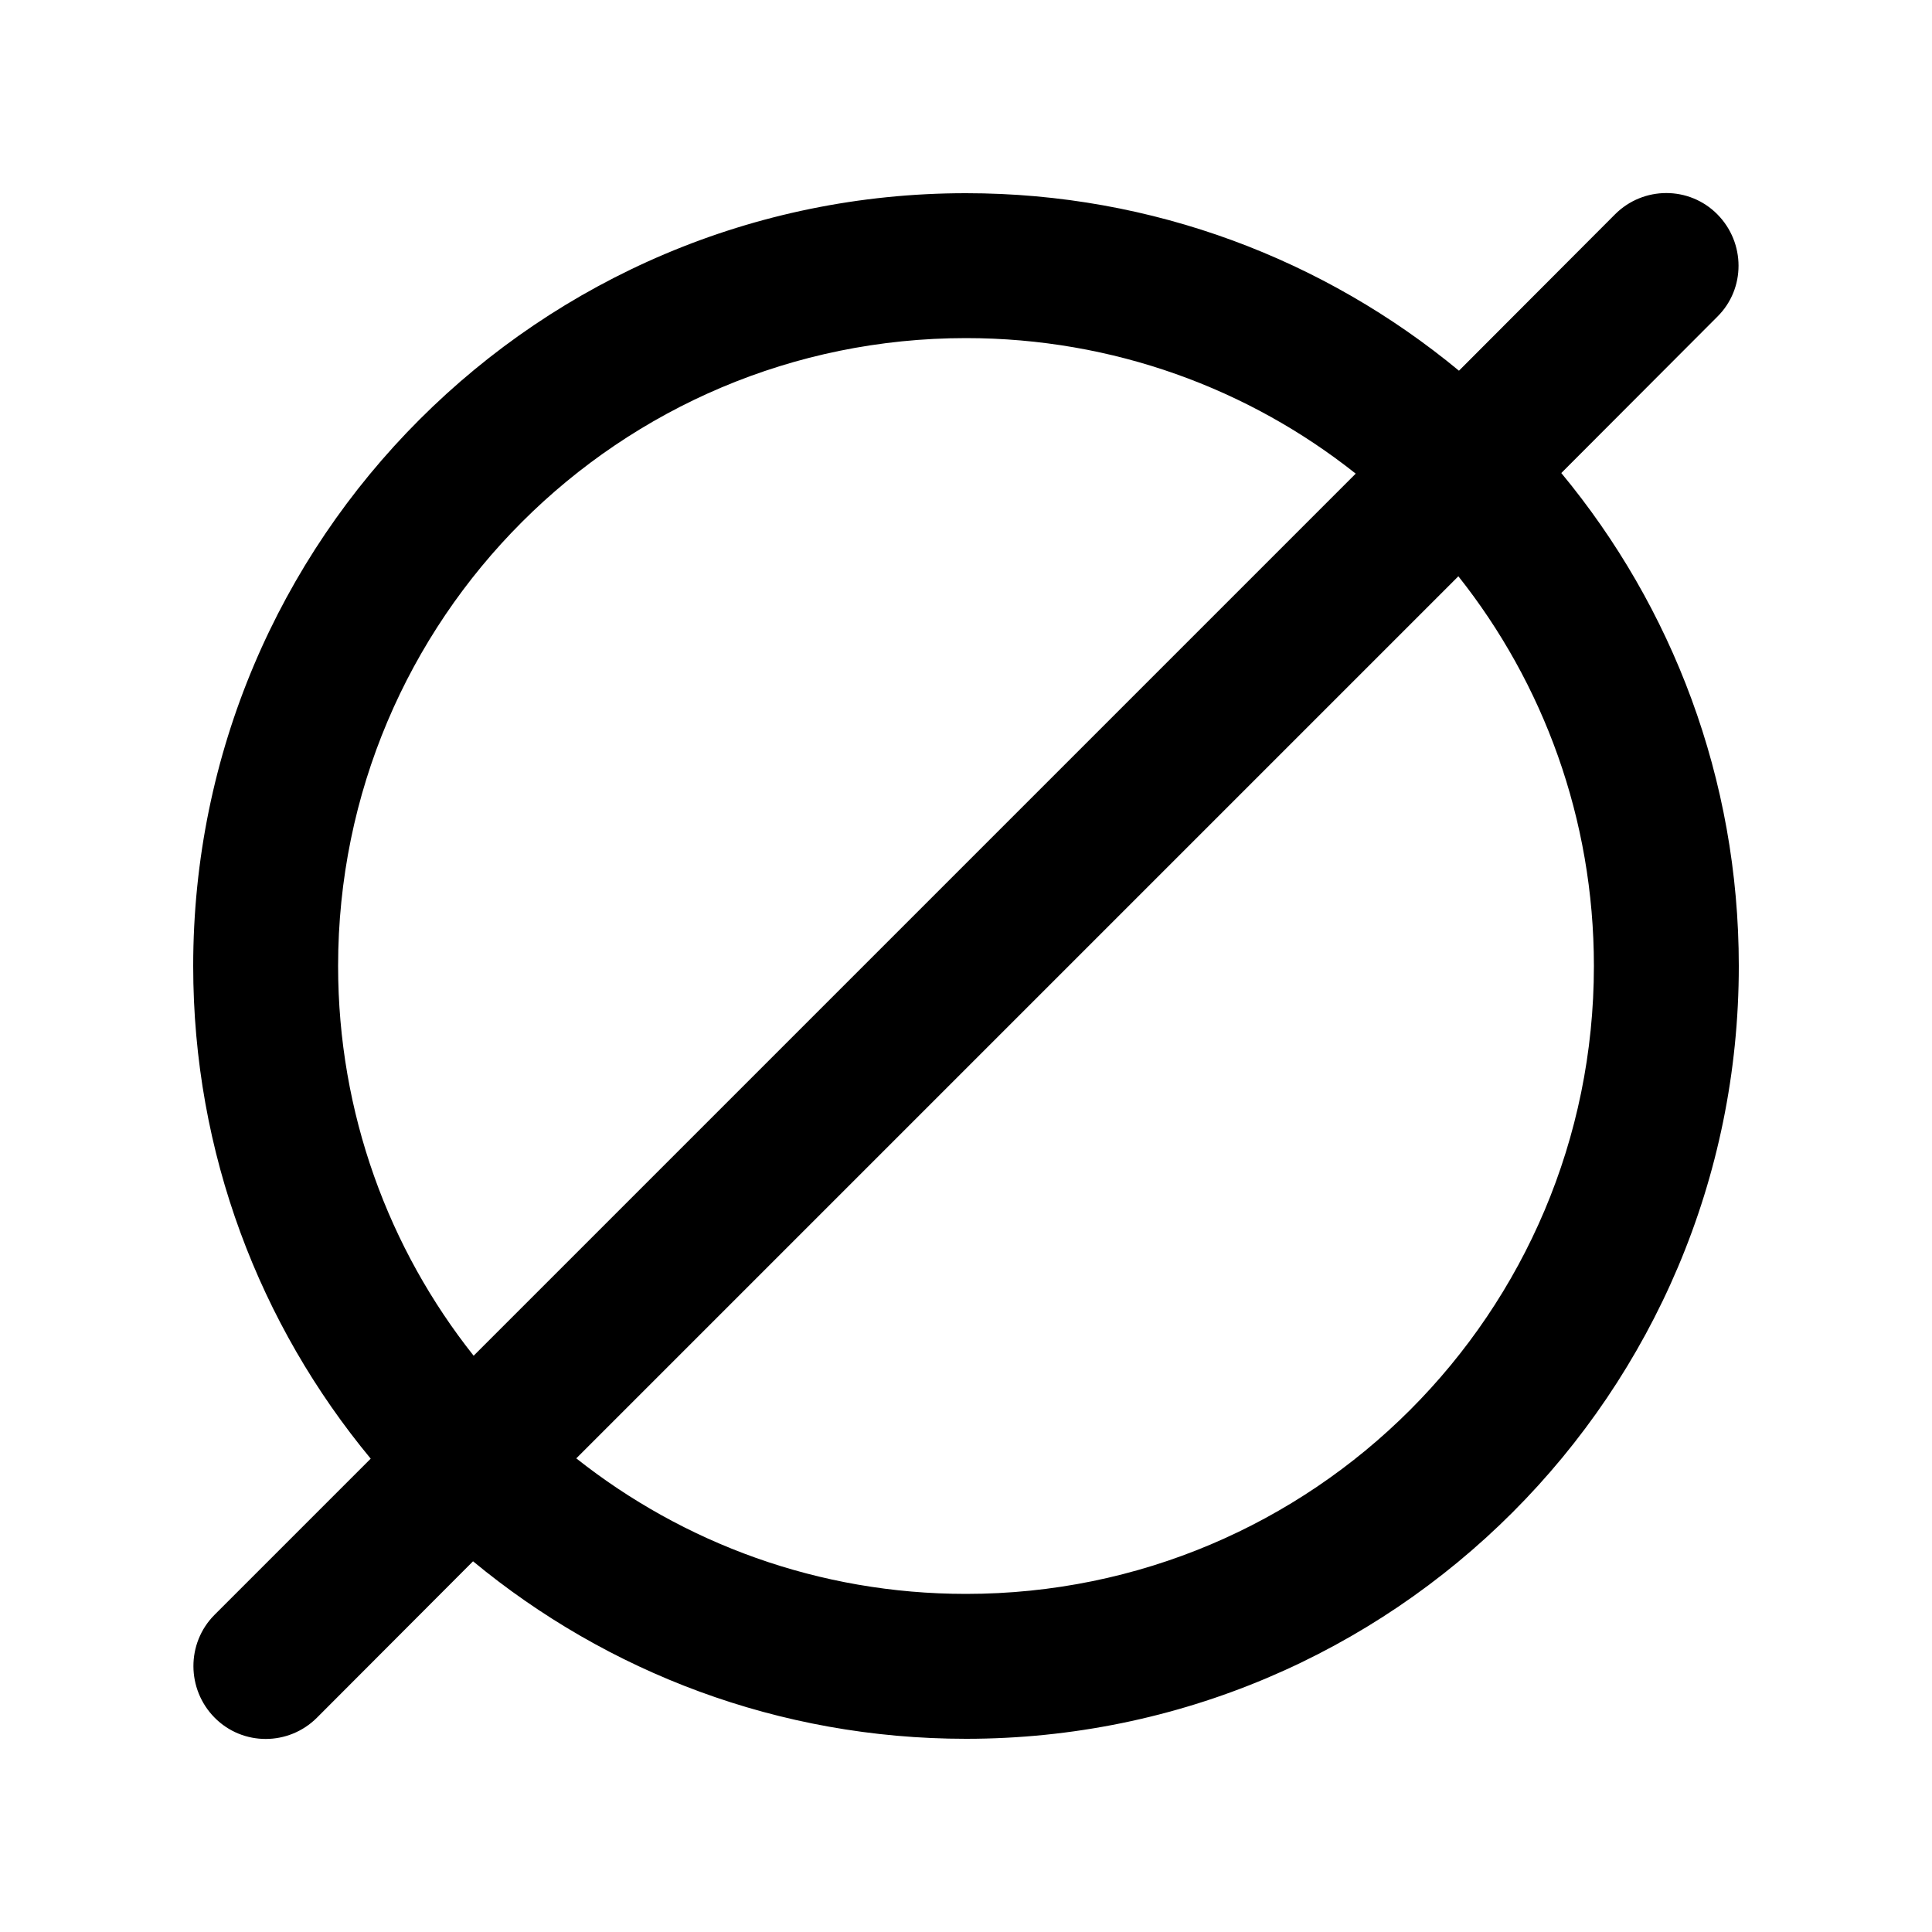 <svg xmlns="http://www.w3.org/2000/svg" viewBox="0 0 640 640"><!--! Font Awesome Pro 7.1.0 by @fontawesome - https://fontawesome.com License - https://fontawesome.com/license (Commercial License) Copyright 2025 Fonticons, Inc. --><path opacity=".4" fill="currentColor" d=""/><path fill="currentColor" d="M528 320C528 271.2 511.2 226.3 483.1 190.9L190.9 483.1C226.4 511.2 271.2 528 320 528C434.9 528 528 434.9 528 320zM517.2 156.7C553.9 201 576 257.9 576 320C576 461.4 461.4 576 320 576C257.9 576 201.1 553.9 156.7 517.2L105 569C95.6 578.4 80.4 578.4 71.1 569C61.8 559.6 61.7 544.4 71 535L122.8 483.2C86.1 438.9 64 382.1 64 320C64 178.6 178.6 64 320 64C382.1 64 438.9 86.1 483.3 122.8L535 71C544.4 61.6 559.6 61.6 568.9 71C578.2 80.4 578.3 95.6 568.9 104.9L517.2 156.7zM156.9 449.1L449.1 156.9C413.7 128.8 368.8 112 320 112C205.1 112 112 205.1 112 320C112 368.8 128.8 413.7 156.9 449.1z"/></svg>